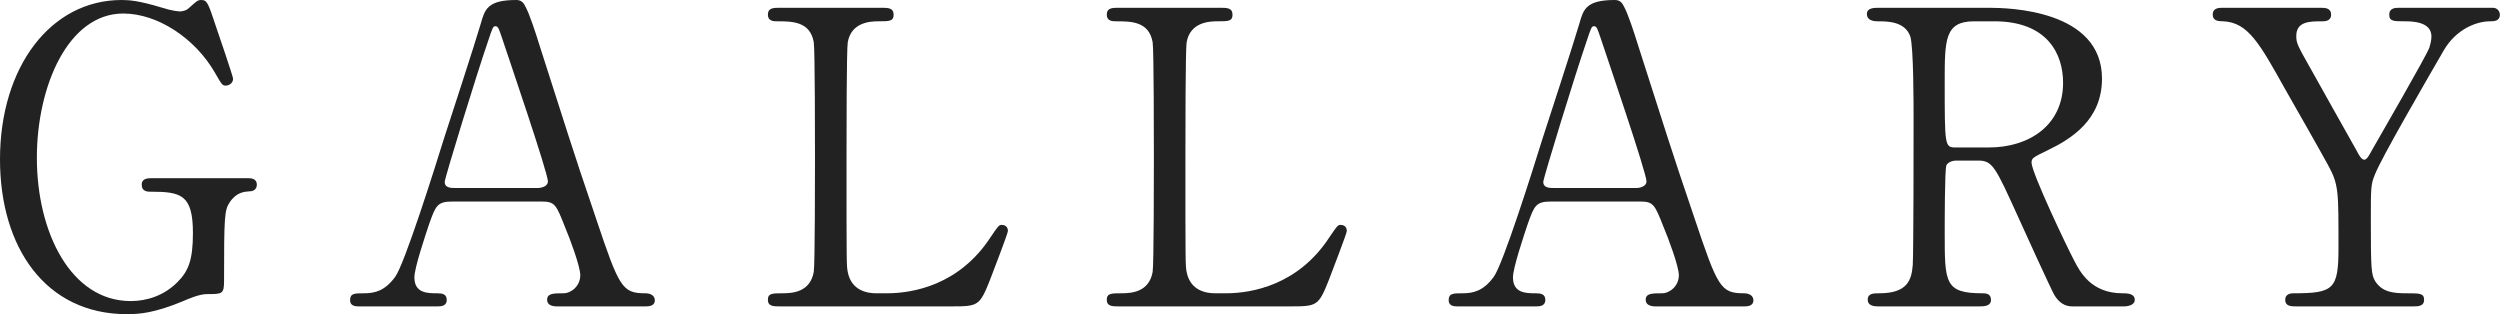 <?xml version="1.0" encoding="UTF-8"?><svg id="_レイヤー_2" xmlns="http://www.w3.org/2000/svg" viewBox="0 0 183.1 23.01"><defs><style>.cls-1{fill:#222;}</style></defs><g id="_レイヤー_1-2"><path class="cls-1" d="M18.12,13.05c.24,0,.69,0,.69.48,0,.27-.18.48-.51.48-.42.03-.99.06-1.5.84-.36.57-.39,1.08-.39,5.7,0,.99-.12.99-1.26.99-.54,0-1.32.33-1.8.54-2.04.84-3.12.93-4.05.93C3.33,23.01,0,18.12,0,11.67,0,4.89,3.72,0,8.91,0c.57,0,1.29.06,2.88.54.96.3,1.2.27,1.41.3.24-.03.45-.06.69-.3.48-.42.57-.54.84-.54.45,0,.51.21,1.11,2.01.18.51,1.23,3.6,1.23,3.75,0,.36-.33.51-.54.51-.24,0-.3-.09-.78-.93C14.31,2.82,11.55.99,9.03.99,4.98.99,2.7,6.33,2.7,11.55c0,5.52,2.52,10.5,6.87,10.5,1.23,0,2.46-.42,3.42-1.38.81-.81,1.14-1.62,1.14-3.6,0-2.82-.87-3.03-3.12-3.03-.18,0-.63,0-.63-.51,0-.48.45-.48.81-.48h6.93Z"/><path class="cls-1" d="M40.79,22.44c-.33,0-.72-.09-.72-.48,0-.48.48-.48,1.2-.48.57,0,1.23-.54,1.23-1.32,0-.66-.78-2.73-1.11-3.51-.66-1.68-.75-1.89-1.74-1.89h-6.51c-1.11,0-1.23.3-1.71,1.65-.27.81-1.08,3.21-1.08,3.9,0,1.17.96,1.17,1.68,1.17.36,0,.69.06.69.48,0,.48-.45.48-.69.48h-5.76c-.24,0-.63-.03-.63-.45,0-.51.33-.51,1.02-.51.81,0,1.53-.18,2.28-1.2.69-.93,2.91-7.98,3.57-10.11.39-1.2,2.31-7.08,2.7-8.43.3-1.05.48-1.74,2.61-1.74.36,0,.54.21.66.48.27.45.78,2.01.99,2.7,2.1,6.51,2.28,7.23,4.17,12.78,1.71,5.1,1.92,5.52,3.63,5.52.39,0,.69.18.69.51,0,.45-.48.45-.69.45h-6.48ZM39.38,13.77c.33,0,.75-.15.75-.48,0-.63-2.85-8.97-3.39-10.59-.18-.51-.24-.78-.45-.78-.18,0-.21.09-.54,1.08-.84,2.43-3.18,10.05-3.18,10.32,0,.45.45.45.84.45h5.97Z"/><path class="cls-1" d="M64.97,21.48c1.89,0,5.28-.6,7.56-4.08.57-.84.63-.93.84-.93.18,0,.45.09.45.45,0,.18-1.14,3.12-1.32,3.6-.75,1.89-.87,1.92-2.82,1.92h-12.57c-.45,0-.87,0-.87-.48s.33-.48,1.08-.48,2.01-.09,2.28-1.56c.09-.51.09-7.41.09-8.28,0-1.2,0-8.01-.09-8.55-.27-1.53-1.59-1.53-2.7-1.53-.21,0-.66,0-.66-.48,0-.51.42-.51.87-.51h7.44c.48,0,.9,0,.9.51,0,.48-.33.48-1.08.48-.63,0-2.01.06-2.28,1.53-.09.54-.09,6.93-.09,8.34,0,7.98,0,8.01.09,8.49.27,1.41,1.5,1.56,2.07,1.56h.81Z"/><path class="cls-1" d="M89.79,21.48c1.89,0,5.28-.6,7.56-4.08.57-.84.63-.93.84-.93.18,0,.45.09.45.45,0,.18-1.14,3.12-1.32,3.6-.75,1.89-.87,1.92-2.82,1.92h-12.57c-.45,0-.87,0-.87-.48s.33-.48,1.08-.48,2.01-.09,2.28-1.56c.09-.51.09-7.41.09-8.28,0-1.2,0-8.01-.09-8.55-.27-1.53-1.59-1.53-2.7-1.53-.21,0-.66,0-.66-.48,0-.51.42-.51.87-.51h7.44c.48,0,.9,0,.9.51,0,.48-.33.48-1.08.48-.63,0-2.01.06-2.28,1.53-.09.54-.09,6.93-.09,8.34,0,7.98,0,8.01.09,8.49.27,1.41,1.5,1.56,2.07,1.56h.81Z"/><path class="cls-1" d="M121.25,22.44c-.33,0-.72-.09-.72-.48,0-.48.48-.48,1.2-.48.57,0,1.23-.54,1.23-1.32,0-.66-.78-2.73-1.11-3.51-.66-1.68-.75-1.89-1.74-1.89h-6.51c-1.11,0-1.23.3-1.71,1.65-.27.81-1.08,3.21-1.08,3.9,0,1.17.96,1.17,1.68,1.17.36,0,.69.06.69.48,0,.48-.45.48-.69.48h-5.76c-.24,0-.63-.03-.63-.45,0-.51.33-.51,1.02-.51.81,0,1.53-.18,2.28-1.2.69-.93,2.91-7.98,3.57-10.11.39-1.2,2.31-7.08,2.7-8.43.3-1.05.48-1.74,2.61-1.74.36,0,.54.21.66.48.27.45.78,2.01.99,2.7,2.1,6.51,2.28,7.23,4.17,12.78,1.71,5.1,1.92,5.52,3.63,5.52.39,0,.69.18.69.51,0,.45-.48.45-.69.45h-6.48ZM119.84,13.77c.33,0,.75-.15.75-.48,0-.63-2.85-8.97-3.39-10.59-.18-.51-.24-.78-.45-.78-.18,0-.21.09-.54,1.08-.84,2.43-3.18,10.05-3.18,10.32,0,.45.45.45.84.45h5.97Z"/><path class="cls-1" d="M145.67.57c1.44,0,8.28.15,8.28,5.19,0,3.06-2.31,4.44-3.99,5.25-1.05.51-1.17.57-1.17.9,0,.72,2.52,6.03,3.12,7.17.42.81,1.23,2.4,3.54,2.4.3,0,.9,0,.9.48,0,.42-.6.48-.75.48h-3.75c-.3,0-.9,0-1.41-.87-.18-.3-2.31-4.95-2.64-5.7-1.65-3.63-1.86-4.11-2.91-4.11h-1.65c-.21,0-.6.12-.69.36-.12.3-.12,4.26-.12,4.95,0,3.63,0,4.41,2.76,4.41.21,0,.63,0,.63.48s-.54.48-.87.48h-7.41c-.3,0-.75-.06-.75-.48,0-.48.42-.48.84-.48,2.07,0,2.37-.96,2.46-2.07.06-1.02.06-9.27.06-10.68,0-1.11,0-5.31-.24-6.06-.39-1.11-1.68-1.11-2.37-1.11-.18,0-.81,0-.81-.54,0-.45.54-.45.9-.45h8.04ZM144.59,1.56c-2.16,0-2.16,1.35-2.16,4.44,0,4.71,0,4.8.81,4.8h2.43c2.94,0,5.43-1.62,5.43-4.74,0-2.1-1.14-4.5-5.04-4.5h-1.47Z"/><path class="cls-1" d="M182.58.57c.33,0,.51.27.51.51,0,.48-.45.48-.72.48-.96,0-2.46.54-3.39,2.13-1.35,2.34-4.56,7.86-5.04,9.09-.3.72-.3.96-.3,3.3,0,3.63.03,4.05.33,4.53.51.78,1.29.87,2.28.87s1.29,0,1.29.48-.45.48-.81.48h-8.55c-.36,0-.81,0-.81-.48s.48-.48.63-.48c2.91,0,3.27-.3,3.27-3.3,0-4.2.03-4.65-.78-6.12-.42-.78-2.67-4.74-3.12-5.52-1.89-3.39-2.73-4.89-4.53-4.98-.36,0-.78-.03-.78-.48,0-.51.45-.51.78-.51h7.08c.36,0,.81,0,.81.51,0,.48-.48.48-.63.48-.93,0-1.92,0-1.92,1.08,0,.51.09.69.99,2.28.54.99,2.97,5.28,3.45,6.15.12.24.33.63.54.63s.42-.45.54-.66c.66-1.17,3.99-6.9,4.23-7.56.06-.21.15-.51.15-.81,0-1.11-1.47-1.11-1.98-1.11-.78,0-1.11,0-1.11-.48,0-.51.45-.51.78-.51h6.81Z"/></g></svg>